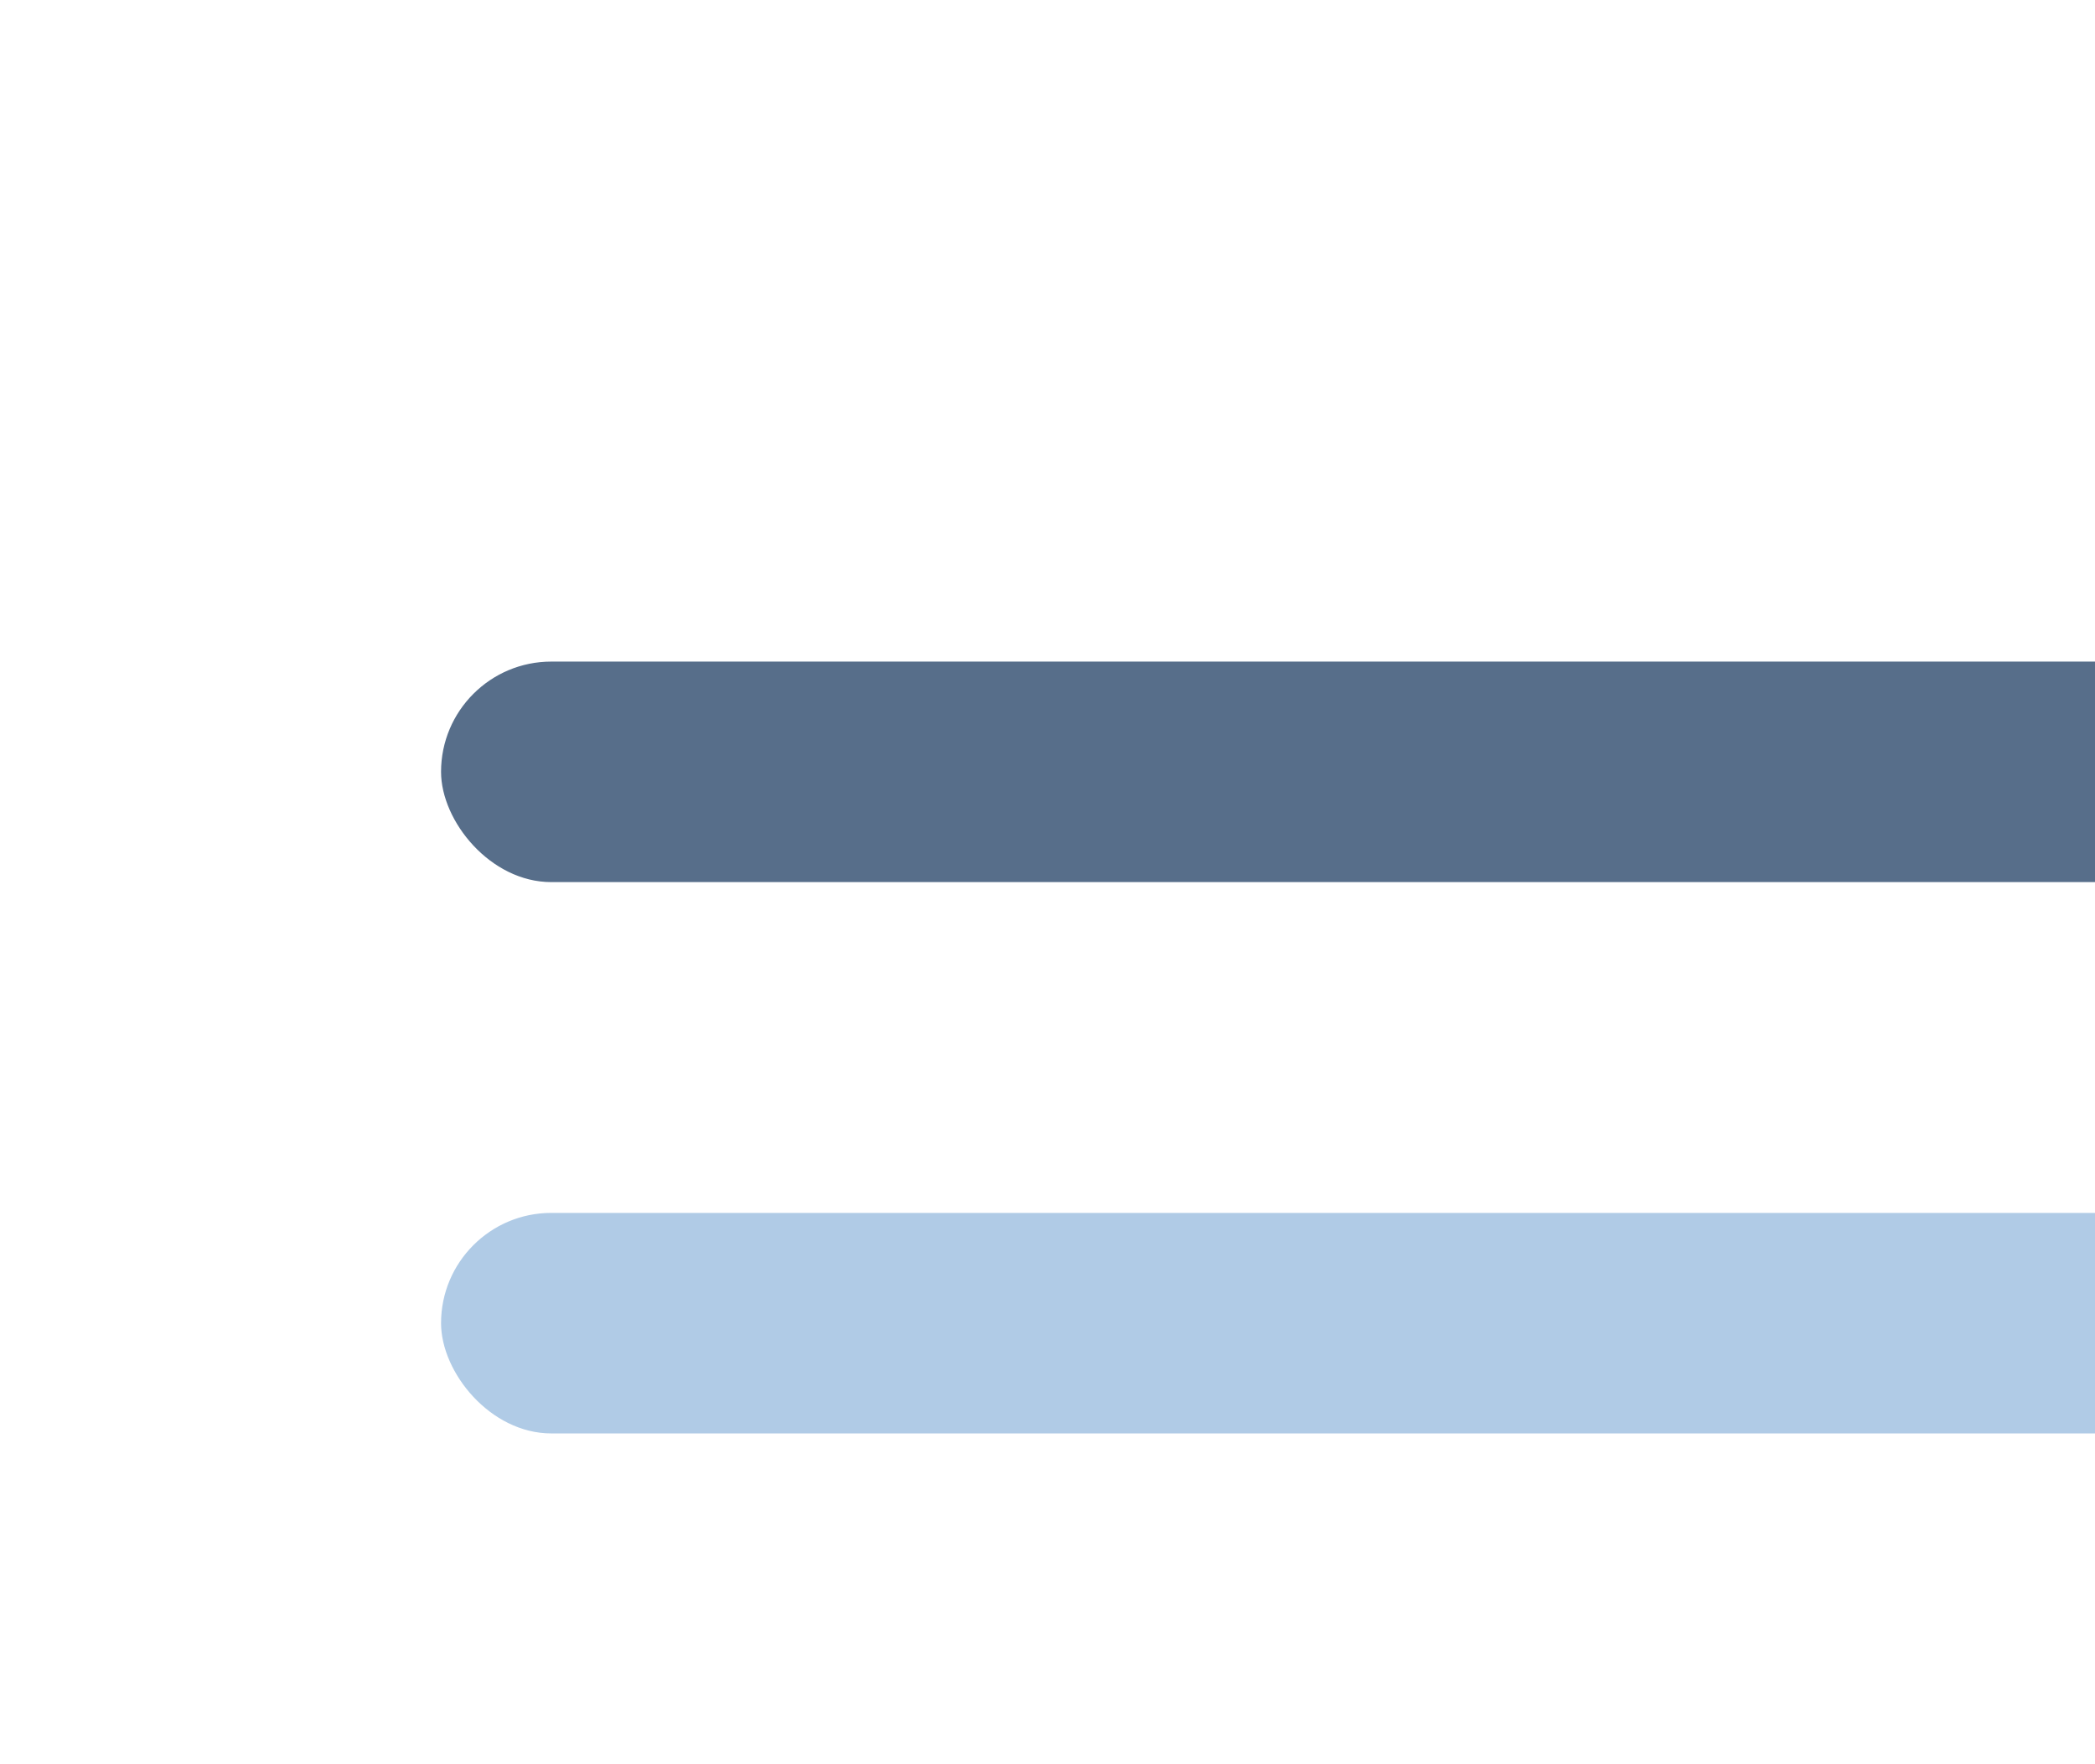 <svg xmlns="http://www.w3.org/2000/svg" width="19" height="16"><g fill="none" fill-rule="evenodd"><path d="M0 0h24v24H0z"/><rect width="16" height="2" x="4" y="6" fill="#576e8a" rx="1"/><rect width="16" height="2" x="4" y="11" fill="#B0CBE6" rx="1"/><rect width="16" height="2" x="4" y="16" fill="#B0CBE6" rx="1"/></g></svg>
